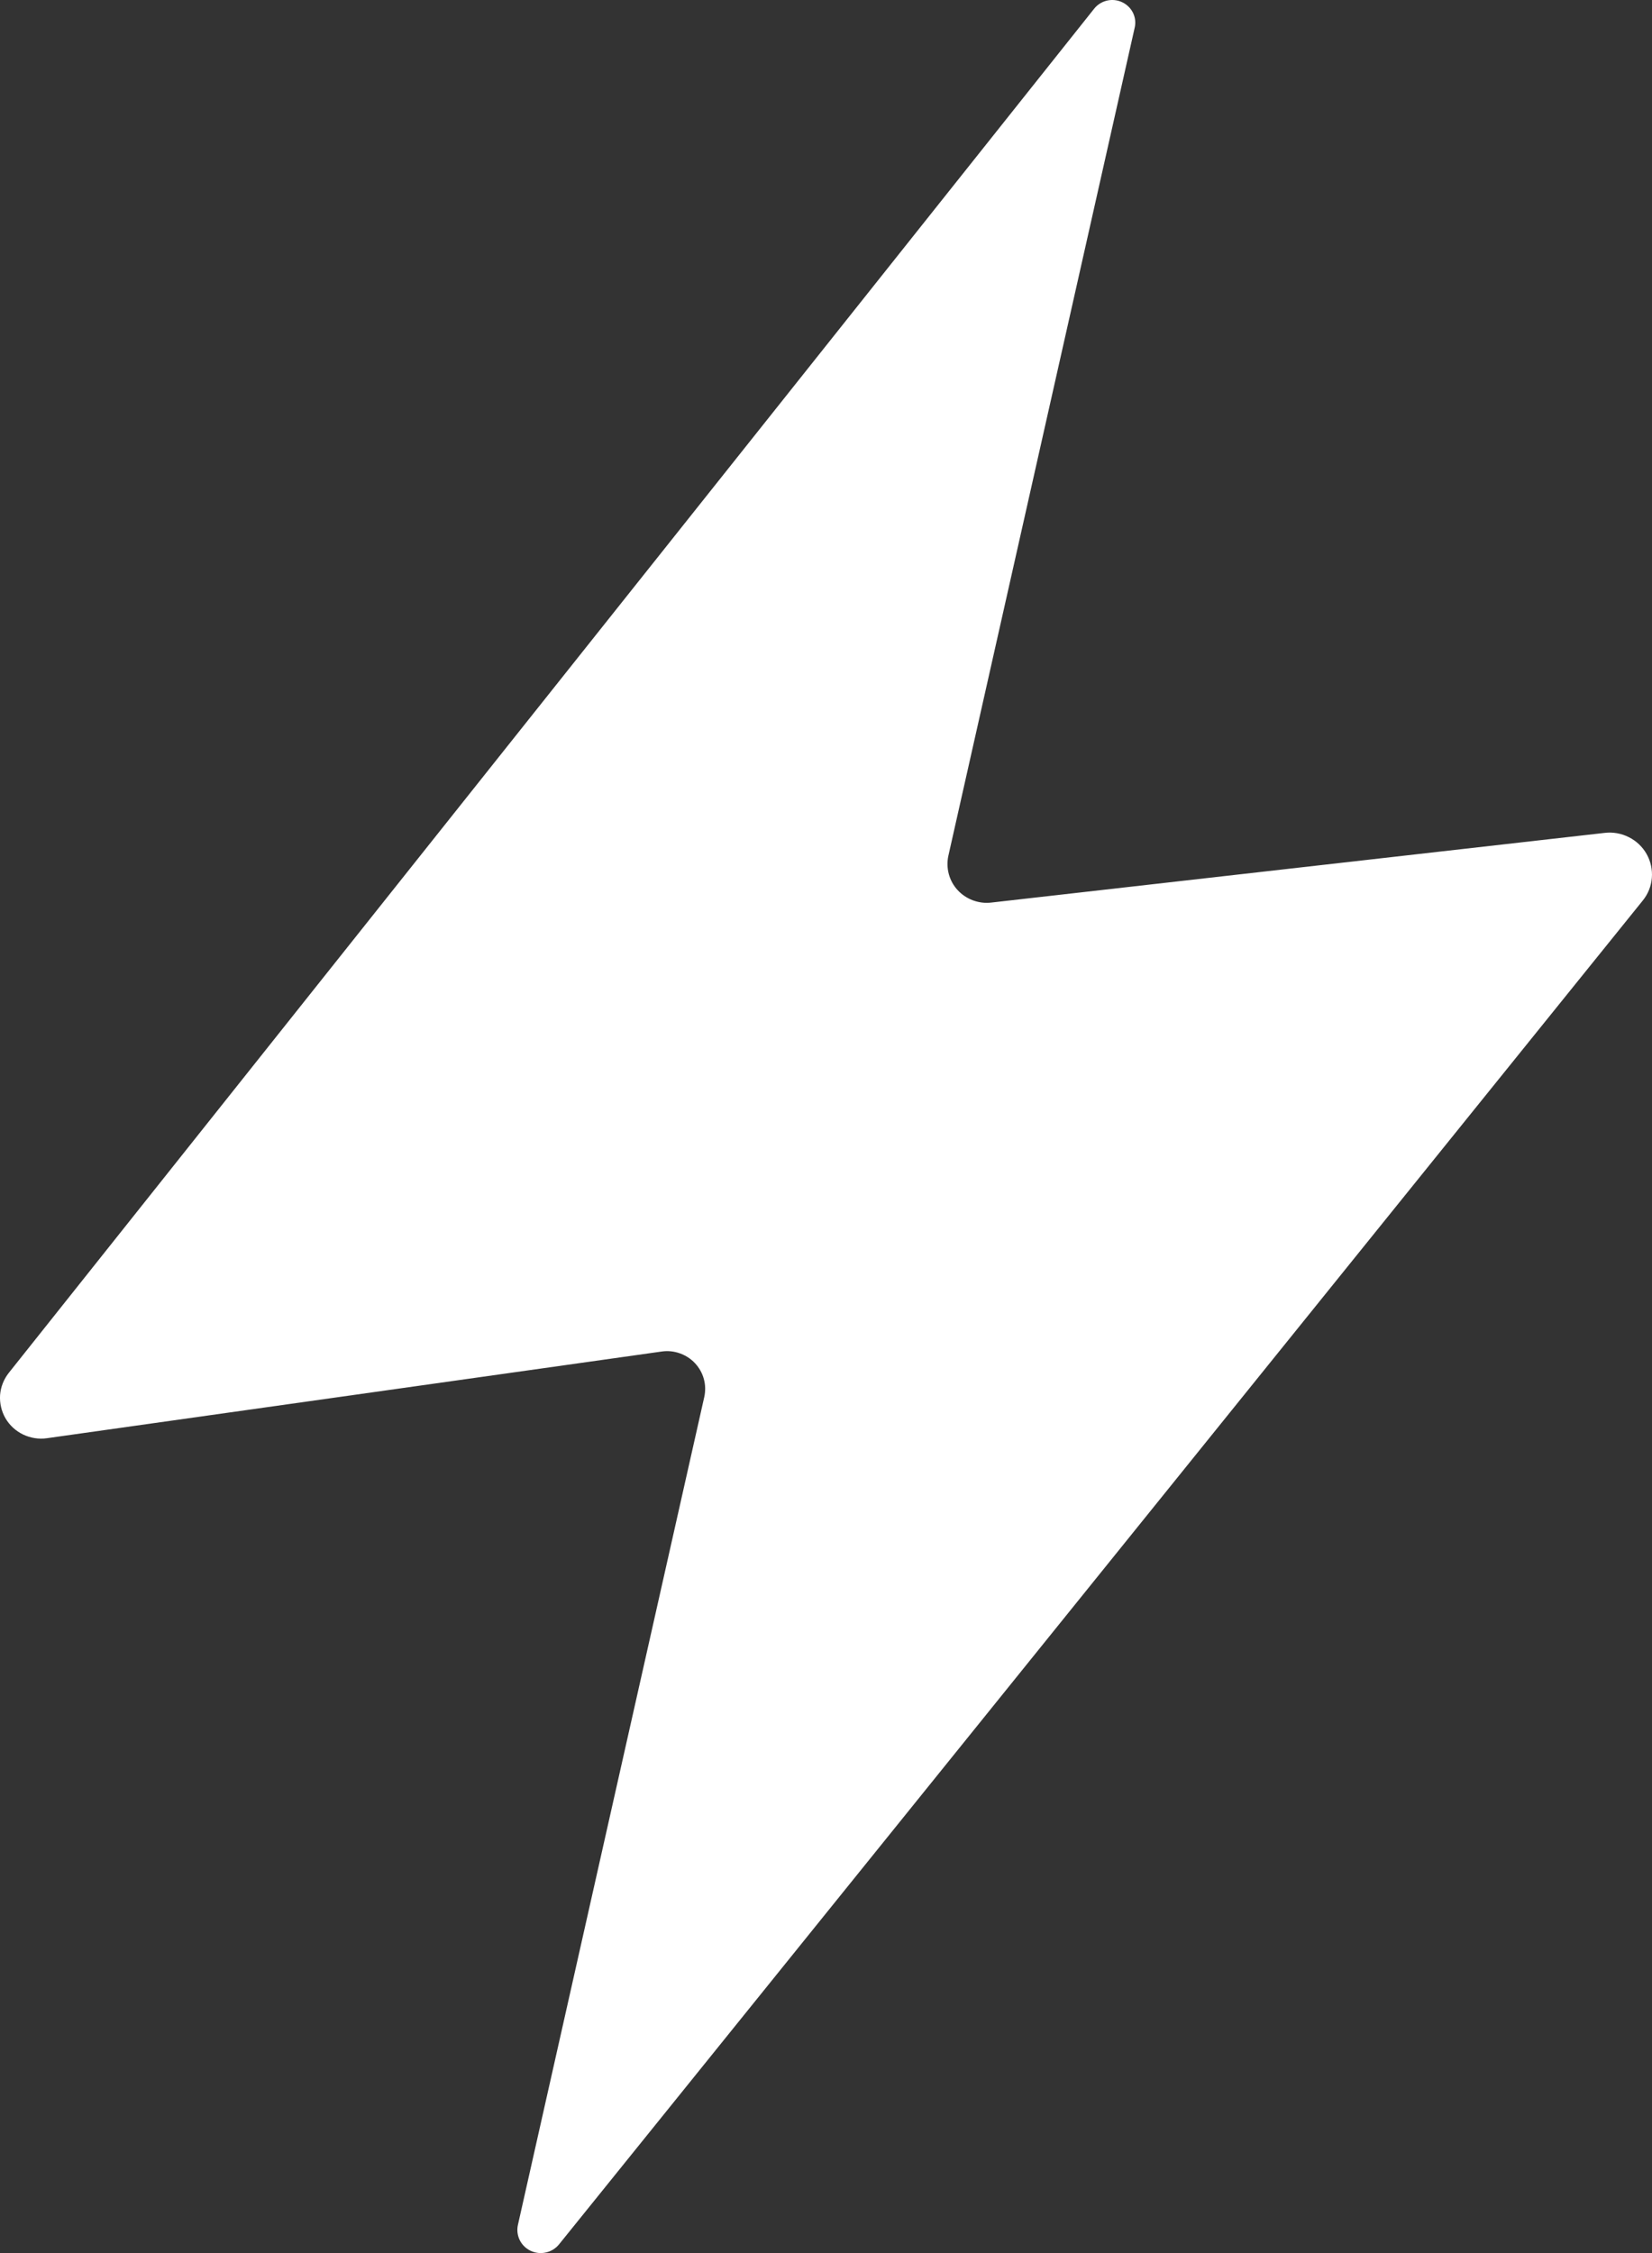 <svg width="22" height="30" viewBox="0 0 22 30" fill="none" xmlns="http://www.w3.org/2000/svg">
<rect x="0" y="0" width="22" height="30" fill="#333333" stroke="none"/>
<path d="M7.445 29.884L21.877 11.991C21.947 11.905 21.989 11.8 21.998 11.69C22.007 11.58 21.983 11.47 21.929 11.373C21.875 11.277 21.793 11.198 21.693 11.148C21.594 11.097 21.481 11.077 21.37 11.09L13.2 12.018C13.118 12.028 13.034 12.017 12.956 11.988C12.878 11.959 12.808 11.912 12.752 11.851C12.696 11.79 12.656 11.716 12.635 11.637C12.614 11.557 12.612 11.474 12.63 11.393L15.111 0.368C15.127 0.301 15.118 0.231 15.088 0.17C15.057 0.108 15.006 0.058 14.943 0.029C14.881 -0 14.81 -0.008 14.742 0.008C14.674 0.024 14.614 0.062 14.571 0.116L0.117 18.28C0.05 18.365 0.009 18.468 0.001 18.576C-0.006 18.684 0.019 18.791 0.073 18.885C0.128 18.979 0.21 19.054 0.308 19.101C0.407 19.148 0.517 19.166 0.626 19.15L8.811 17.996C8.892 17.984 8.975 17.992 9.053 18.02C9.13 18.047 9.2 18.092 9.255 18.151C9.311 18.211 9.352 18.283 9.373 18.361C9.395 18.439 9.396 18.522 9.379 18.601L6.897 29.626C6.882 29.694 6.891 29.765 6.921 29.827C6.952 29.89 7.003 29.94 7.067 29.97C7.13 30 7.202 30.008 7.271 29.992C7.34 29.977 7.401 29.938 7.445 29.884Z" fill="white"/>
</svg>
